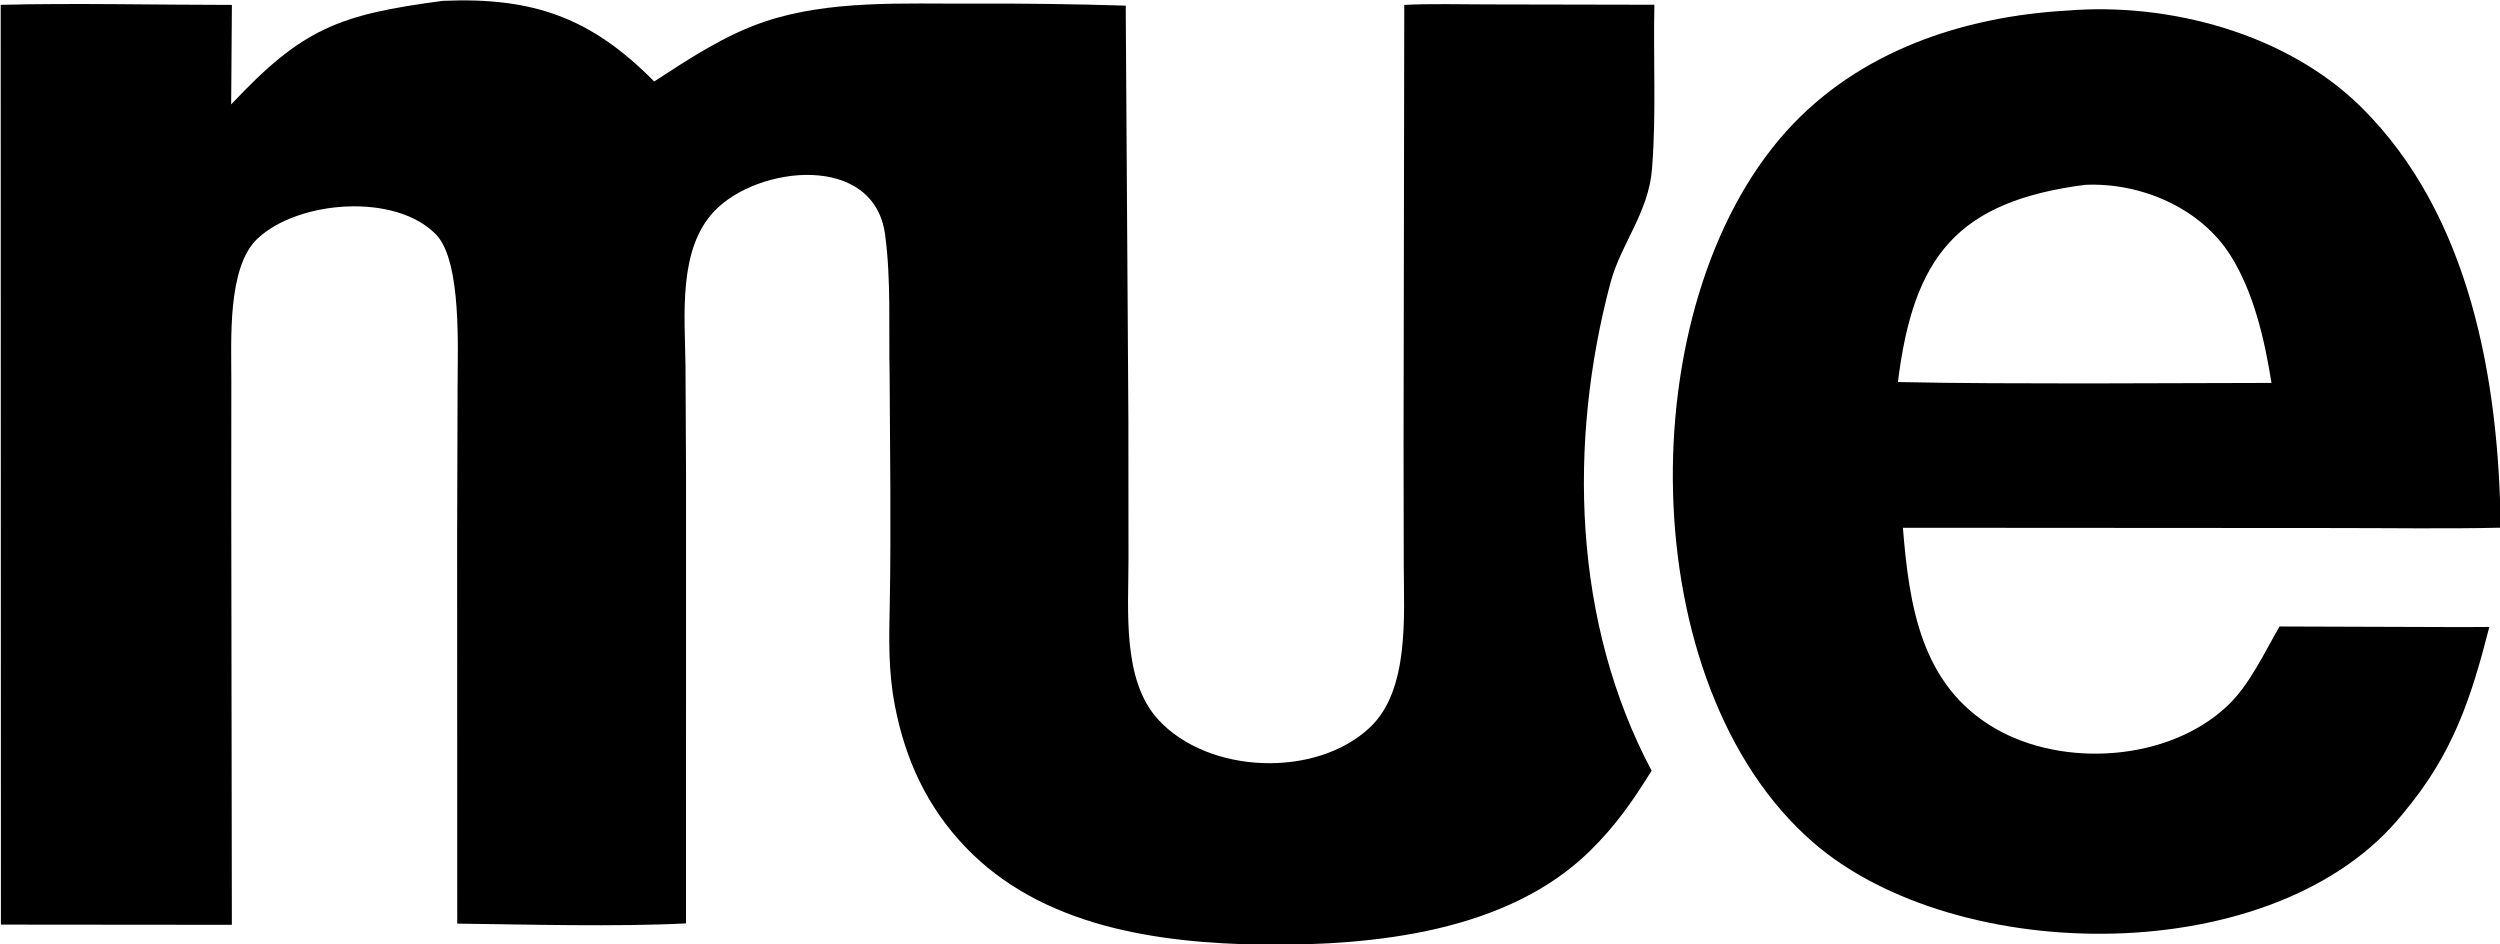 <svg xmlns="http://www.w3.org/2000/svg" viewBox="771 1560 2553 964"><path d="M1223.3 1560.86c92.46-3.93 151.52 17.29 215.76 82.34 35.78-23.22 71.77-47.21 112.54-61.01 66.32-22.45 142.63-18.16 211.96-18.51 51.83-.26 105.39.48 157.03 2.07l2.72 423.89.1 141.47c.05 52.05-6.68 123.47 30.4 163.79 51.37 55.87 161.46 59.84 216.37 7.76 40.22-38.15 34.44-114 34.34-164.98l-.2-123.71.72-448.93c24.47-1.46 60.46-.52 85.5-.53l169.92.34c-1.27 56.27 2.04 111.47-2.42 167.74-3.54 44.6-31.92 76.59-42.5 116.41-43.36 163.21-38.27 346.83 42.1 498.06-19.2 30.89-36.7 56.07-62.82 81.75-84.55 83.13-220.72 96.94-333.84 95.9-107.65-1.58-226.14-18.16-304.16-99.79-39.16-40.96-61.42-89.34-71.98-144.44-6.88-35.89-5.96-68.04-5.21-104.24 1.42-77.69.23-155.9-.15-233.63-1.05-46.87 1.65-96.71-4.62-143-11.13-83.66-129.74-70.69-174.25-24.15-37.38 39.07-30.21 106.84-29.6 157.33l.58 111.84-.05 458.34c-69.23 3.62-164.1 1.09-233.61.22l-.09-397.87.45-150.65c-.02-37.52 4.37-126.9-21.64-154.82-41.5-43.3-141.14-35.26-182.66 3.8-31.28 29.42-26.59 104.98-26.76 145.86l-.07 126.36.62 428.55-235.854-.21-.213-939.27c74.879-1.95 160.13.08 236.097.07l-.74 101.61c72.78-77.46 109.53-91.69 216.23-105.76"/><path d="M2881.49 1570.84c104.77-8.71 224.85 23.51 300.76 98.55 111.44 110.18 140.61 278.95 142.46 429.49-55.85 1.28-115.48.31-171.57.35l-438.9-.27c6.44 78.85 18.08 160.56 93.83 204.71 70.09 40.87 178.31 33.84 238.26-23.51 22.05-21.09 37.13-53.93 52.57-80.39l185.6.62 28.59-.14c-18.82 73.63-37.26 130.06-88.27 190.65-128.16 160.16-456.17 156.81-602.87 28.84-183.95-160.46-186.98-547.72-26.6-725.85 73.75-81.9 180.72-117.01 286.14-123.05m-172.33 379.3c63.43 1.4 126.89 1.3 190.34 1.43l191.15-.52c-6.97-43.75-17.92-92.23-41.82-130.15-30.83-48.9-92.1-74.76-148.7-72.13-130.11 16.95-175.13 72.78-190.97 201.37"/></svg>